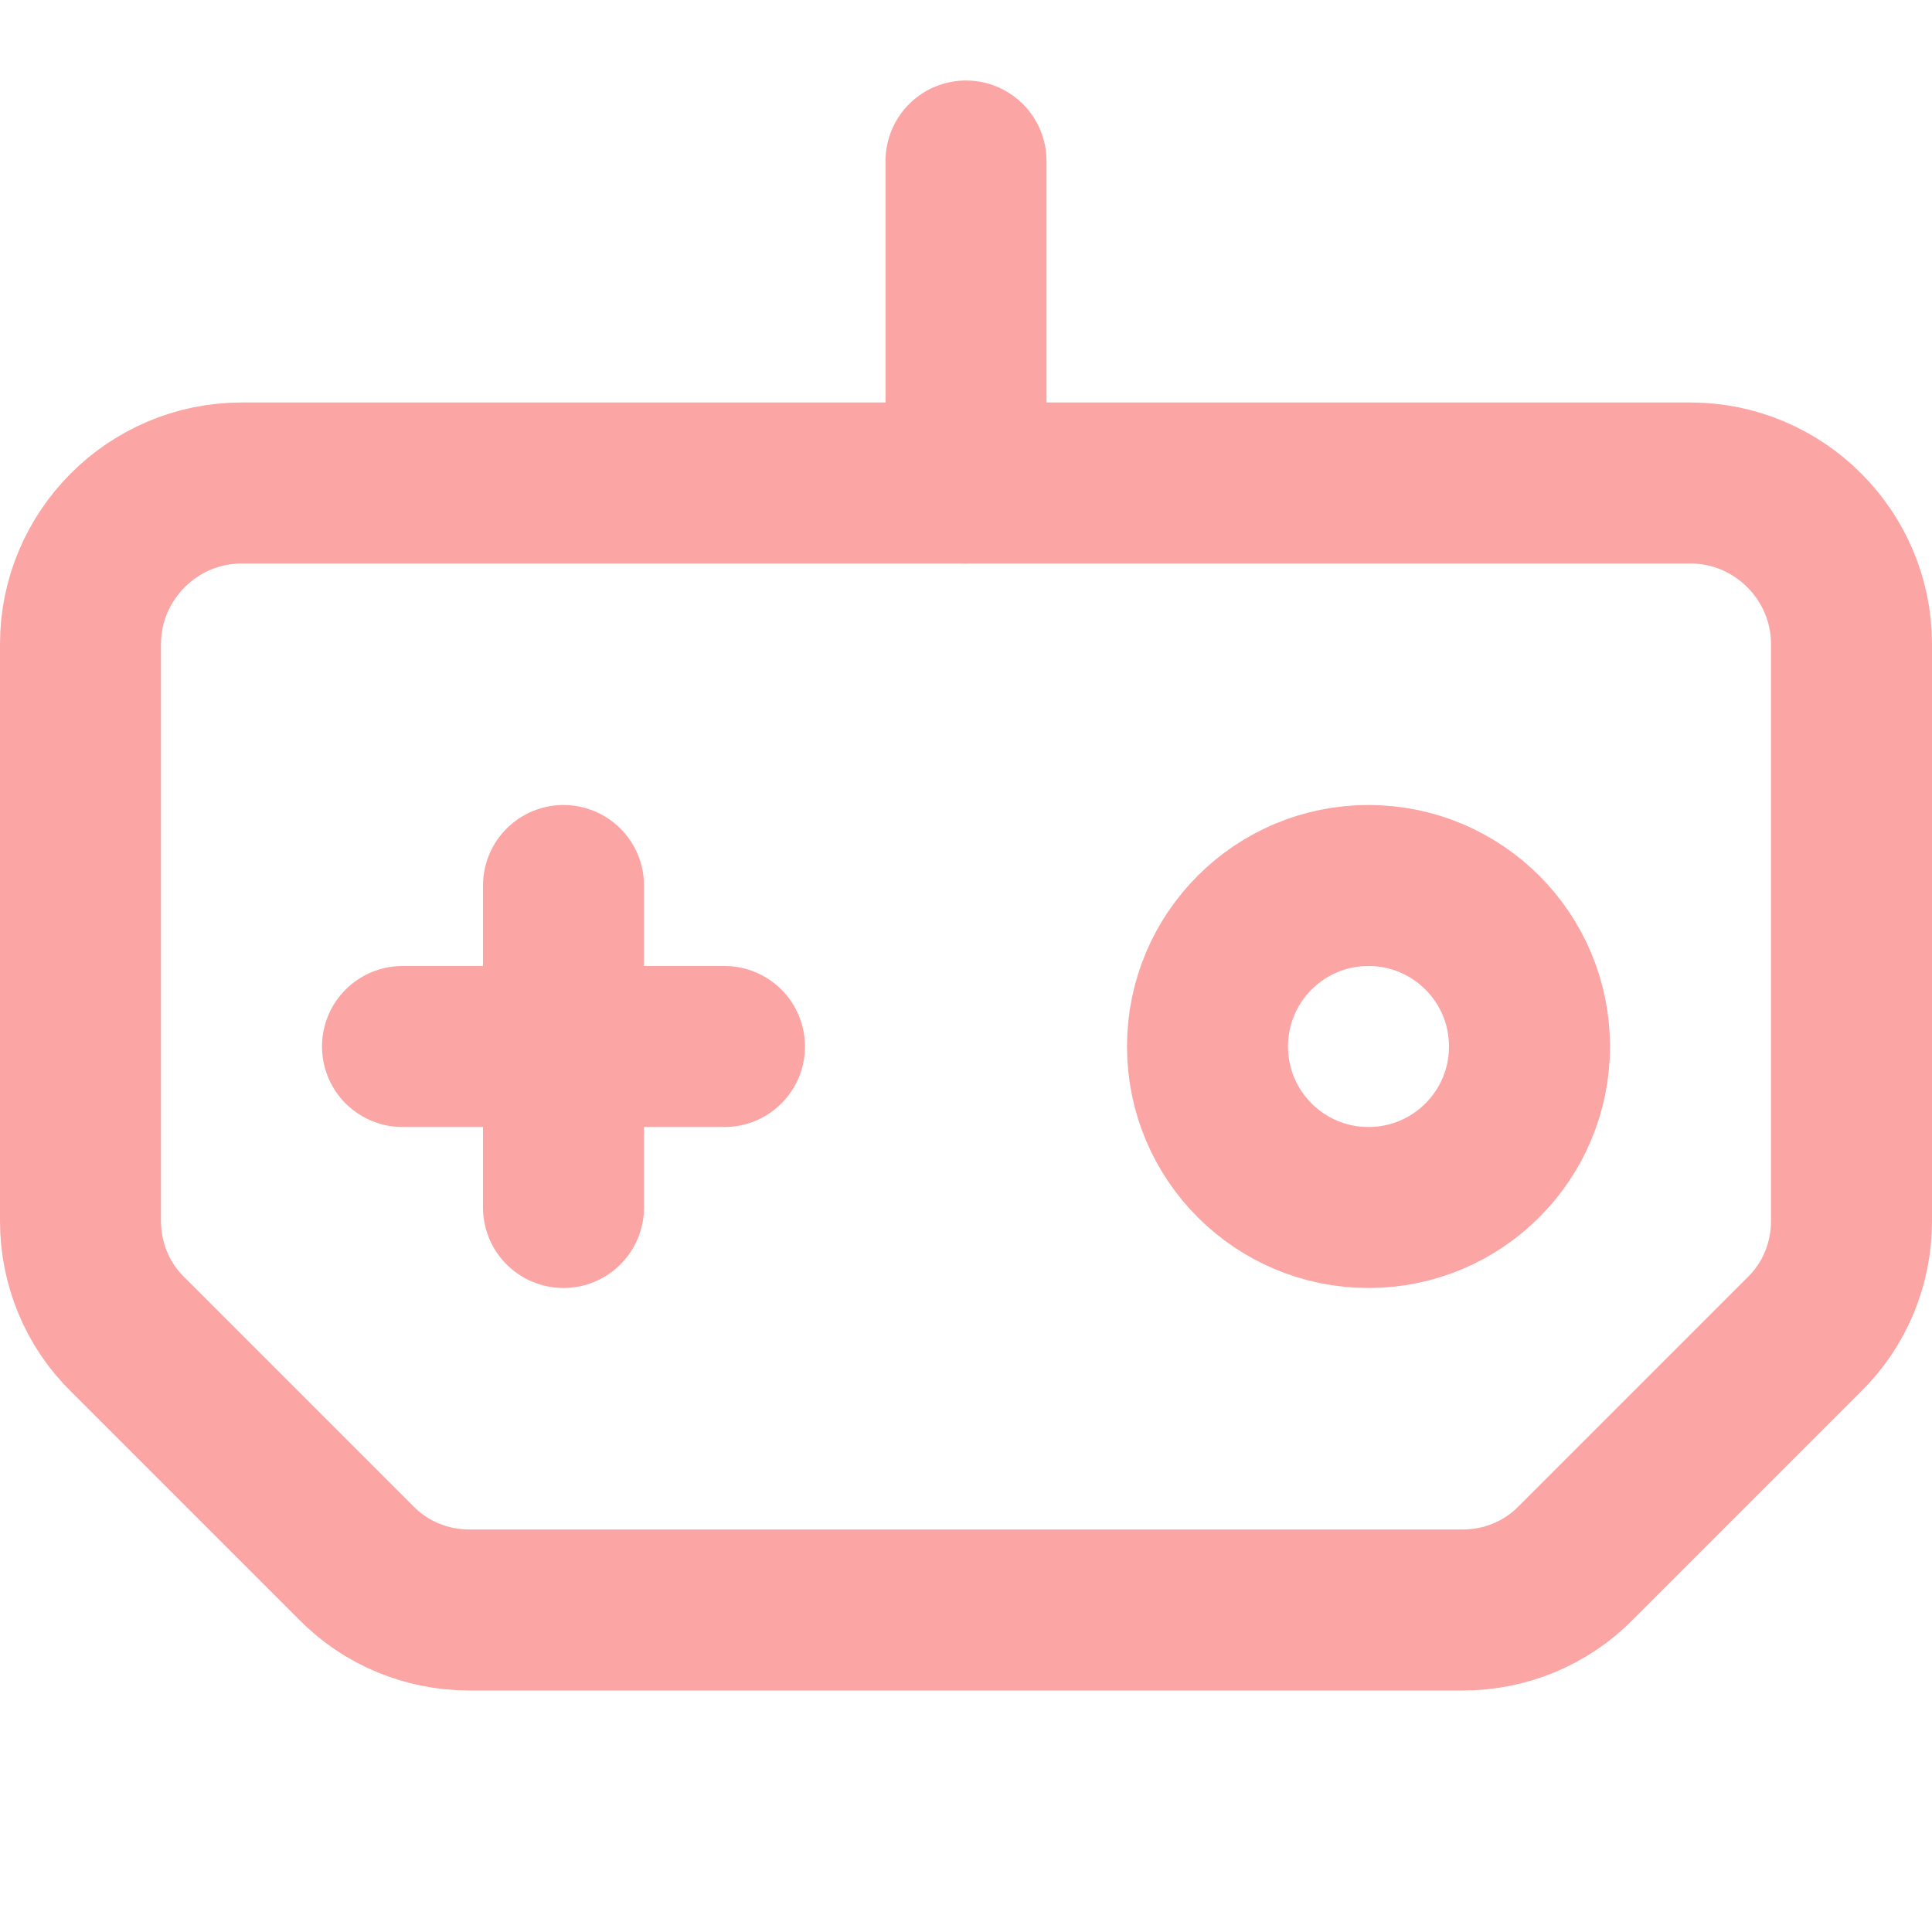<svg width="24" height="24" viewBox="0 0 24 24" fill="none" xmlns="http://www.w3.org/2000/svg">
    <path d="M7 15V11" stroke="#fca5a5" stroke-width="2" stroke-miterlimit="10" stroke-linecap="round" stroke-linejoin="round"></path>
    <path d="M5 13H9" stroke="#fca5a5" stroke-width="2" stroke-miterlimit="10" stroke-linecap="round" stroke-linejoin="round"></path>
    <path d="M17 15C18.105 15 19 14.105 19 13C19 11.895 18.105 11 17 11C15.895 11 15 11.895 15 13C15 14.105 15.895 15 17 15Z" stroke="#fca5a5" stroke-width="2" stroke-miterlimit="10" stroke-linecap="round" stroke-linejoin="round"></path>
    <path d="M12 6V2" stroke="#fca5a5" stroke-width="2" stroke-miterlimit="10" stroke-linecap="round" stroke-linejoin="round"></path>
    <path d="M23 8V15.17C23 15.7 22.79 16.21 22.41 16.58L19.58 19.41C19.21 19.79 18.7 20 18.17 20H5.83C5.3 20 4.79 19.79 4.42 19.41L1.59 16.58C1.21 16.21 1 15.7 1 15.17V8C1 6.9 1.9 6 3 6H21C22.1 6 23 6.9 23 8Z" stroke="#fca5a5" stroke-width="2" stroke-miterlimit="10" stroke-linecap="round" stroke-linejoin="round"></path>
</svg>
